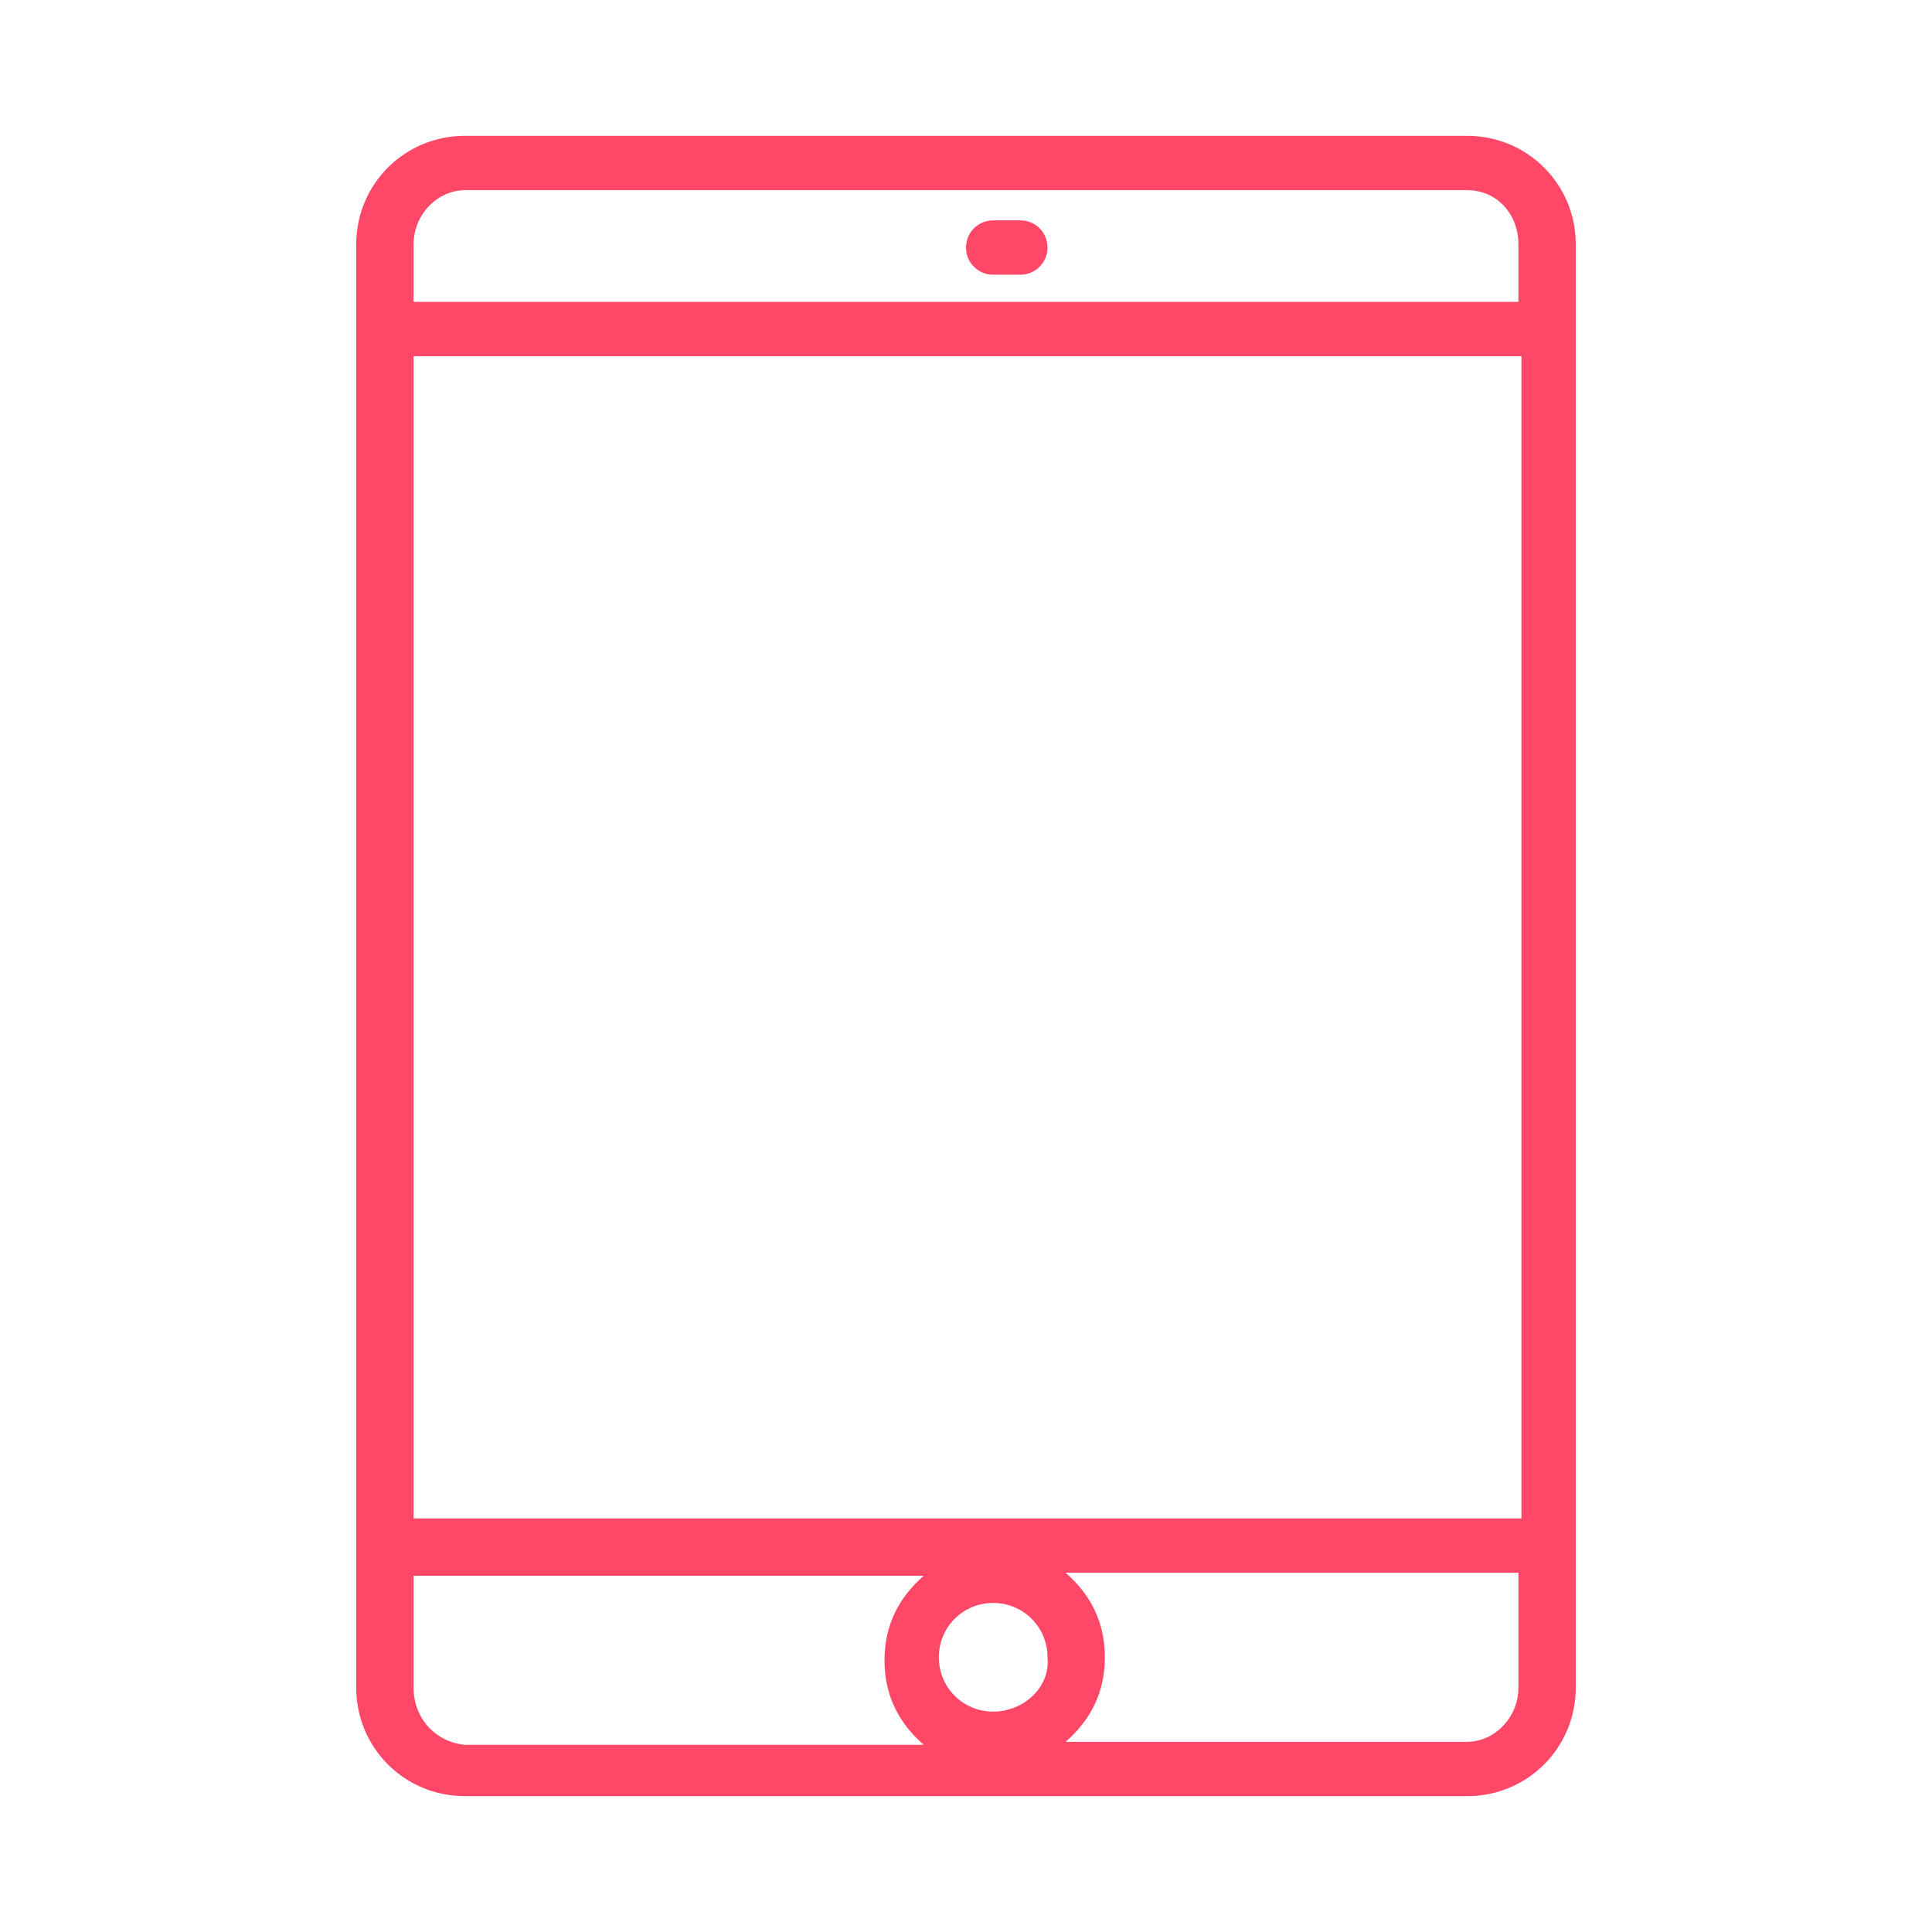 <?xml version="1.0" encoding="utf-8"?>
<!-- Generator: Adobe Illustrator 22.0.1, SVG Export Plug-In . SVG Version: 6.00 Build 0)  -->
<svg version="1.1" id="Layer_1" xmlns="http://www.w3.org/2000/svg" xmlns:xlink="http://www.w3.org/1999/xlink" x="0px" y="0px"
	 width="64px" height="64px" viewBox="0 0 64 64" style="enable-background:new 0 0 64 64;" xml:space="preserve">
<style type="text/css">
	.st0{fill:#FF4867;}
</style>
<g id="Layer_2_1_">
	<g>
		<path class="st0" d="M33.8,7.3h-0.9c-0.5,0-0.9,0.4-0.9,0.9s0.4,0.9,0.9,0.9h0.9c0.5,0,0.9-0.4,0.9-0.9S34.3,7.3,33.8,7.3z"/>
		<path class="st0" d="M48.6,4.5H15.4c-2,0-3.6,1.6-3.6,3.6V10v42.2v3.7c0,2,1.6,3.6,3.6,3.6h33.2c2,0,3.6-1.6,3.6-3.6v-3.7V10V8.1
			C52.2,6.1,50.6,4.5,48.6,4.5z M32.9,56.7c-1,0-1.8-0.8-1.8-1.8c0-1,0.8-1.8,1.8-1.8c1,0,1.8,0.8,1.8,1.8
			C34.8,55.9,33.9,56.7,32.9,56.7z M13.7,11.8h36.7v38.5H13.7V11.8z M13.7,55.9v-3.7h16.9c-0.8,0.7-1.3,1.6-1.3,2.8s0.5,2.1,1.3,2.8
			H15.4C14.4,57.7,13.7,56.9,13.7,55.9z M50.3,55.9c0,1-0.8,1.8-1.7,1.8H35.3c0.8-0.7,1.3-1.6,1.3-2.8s-0.5-2.1-1.3-2.8h15V55.9z
			 M13.7,10V8.1c0-1,0.8-1.8,1.7-1.8h33.2c1,0,1.7,0.8,1.7,1.8V10H13.7z"/>
	</g>
</g>
<g id="Layer_3">
</g>
</svg>
